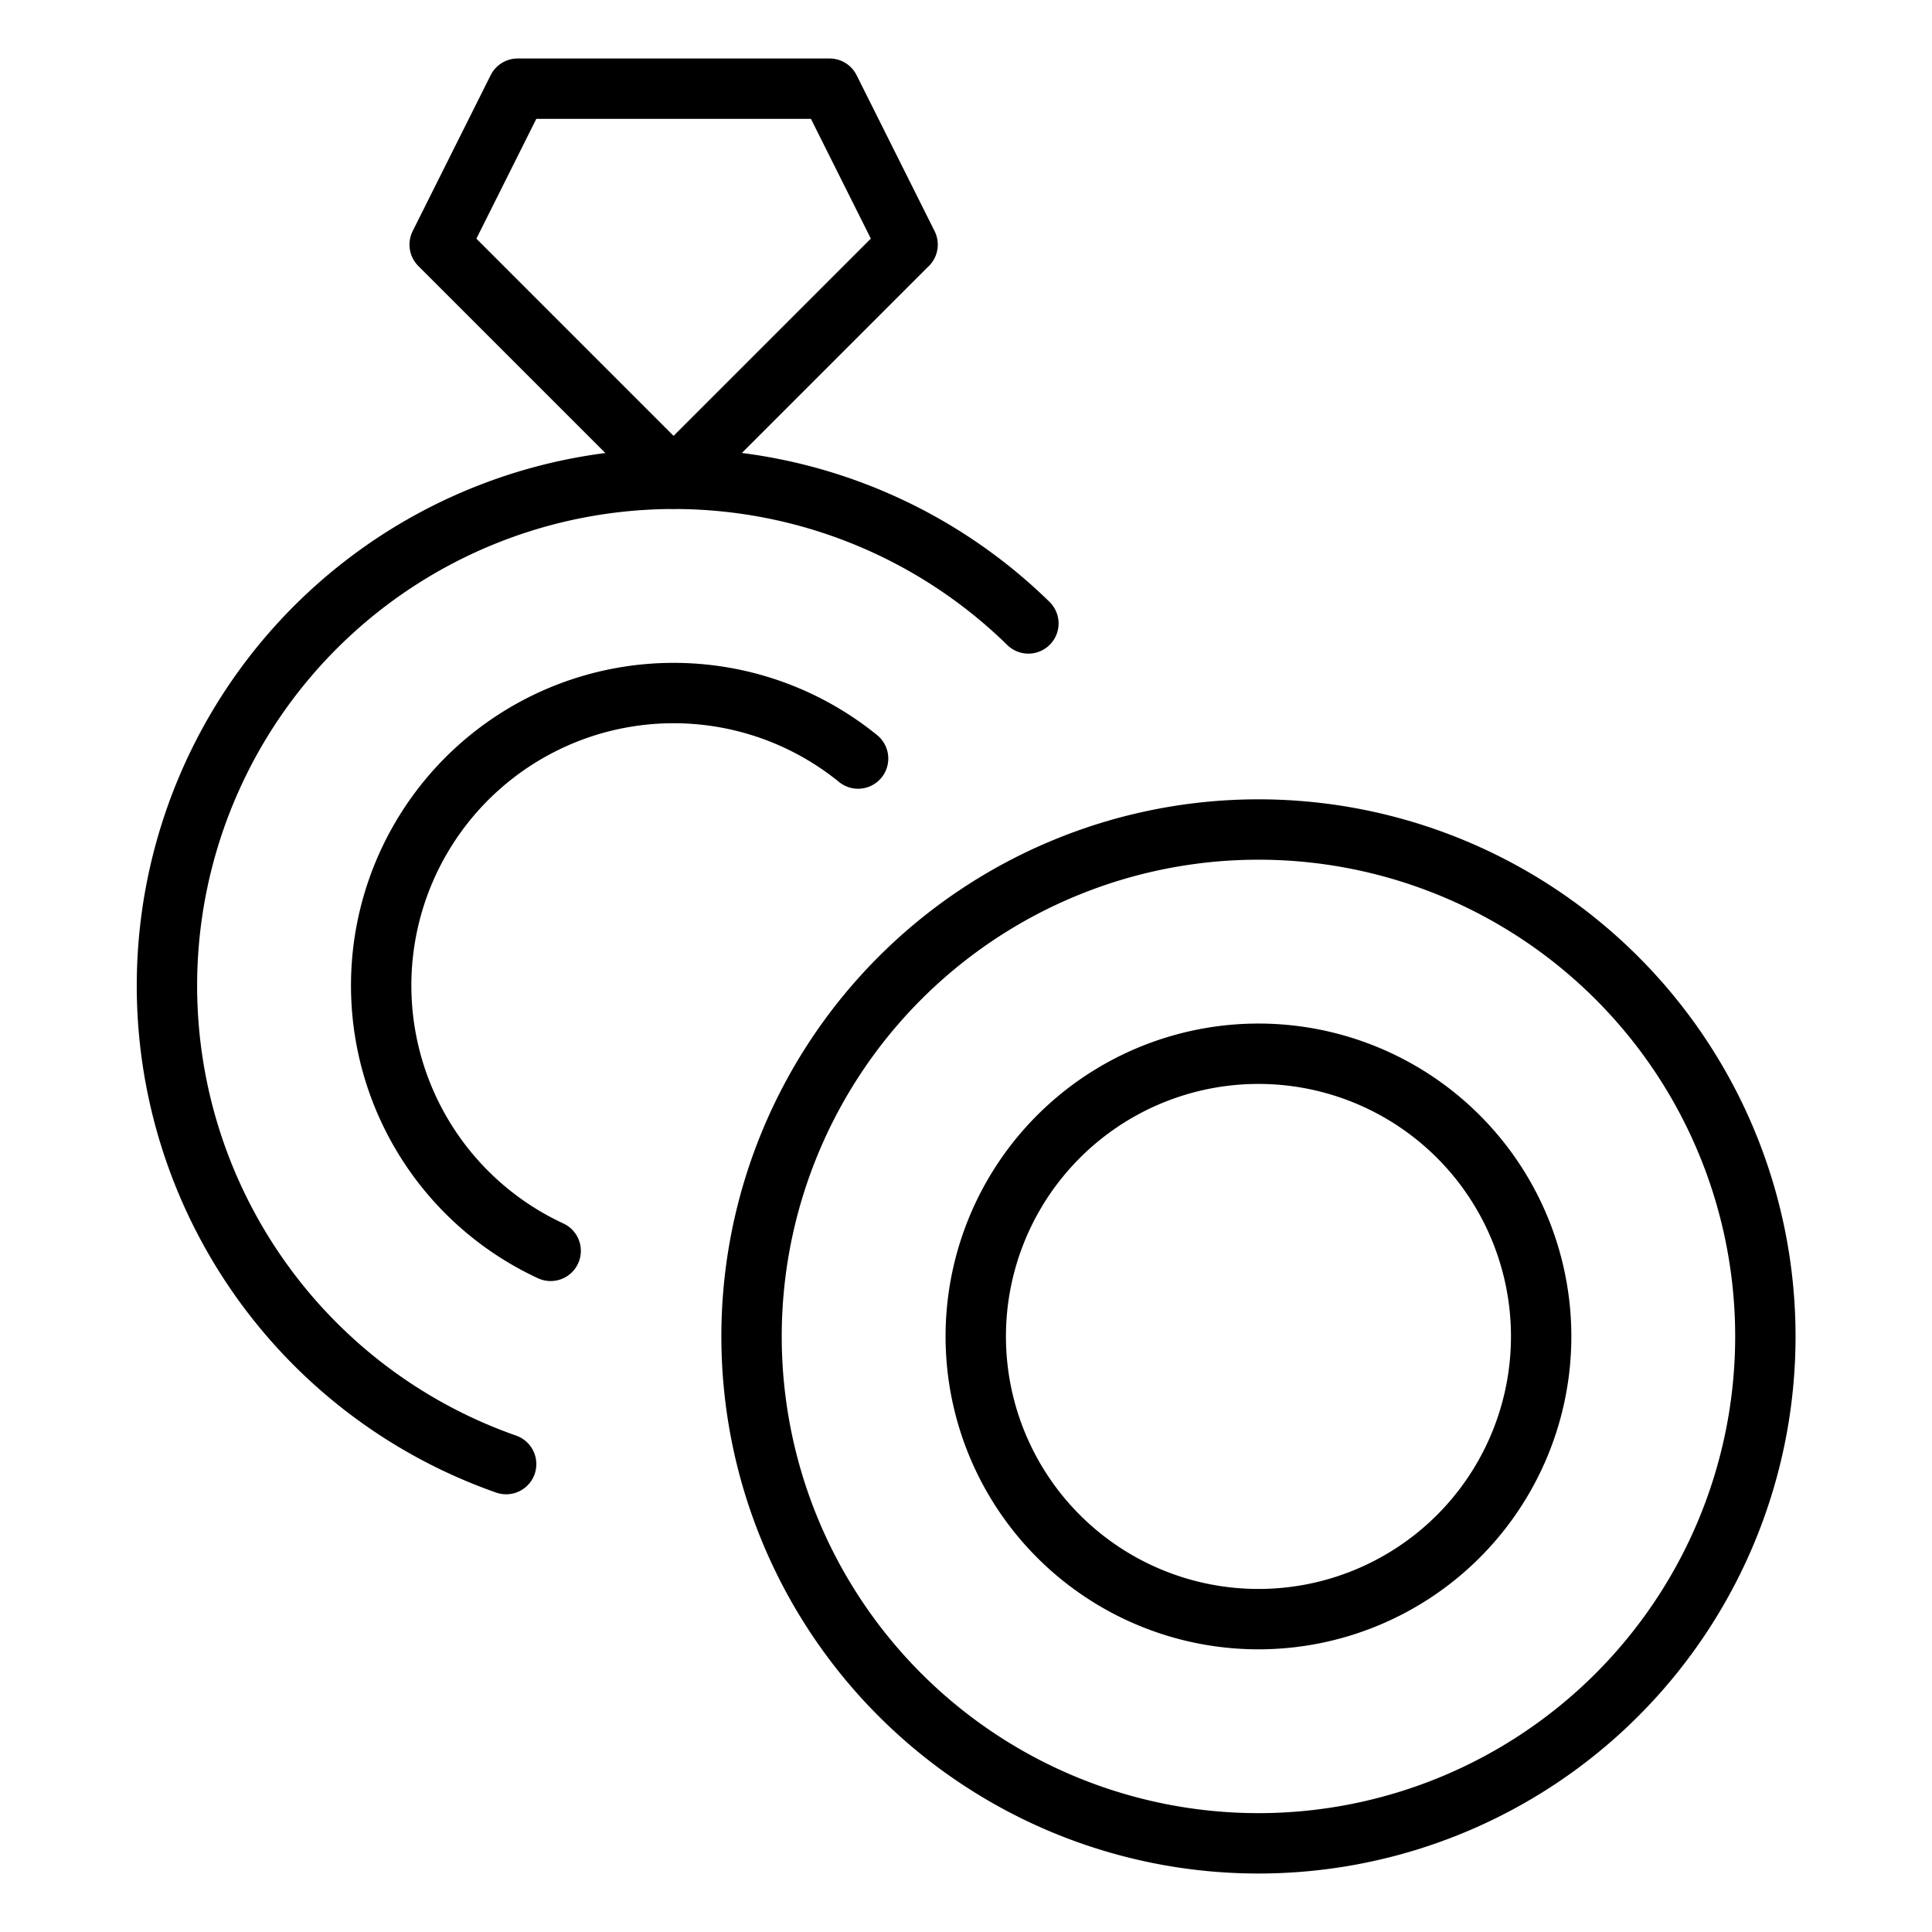 <svg xmlns="http://www.w3.org/2000/svg" fill="none" viewBox="-0.75 -0.75 48 48" height="48" width="48"><path stroke="#000000" stroke-linecap="round" stroke-linejoin="round" stroke-miterlimit="10" d="M24.8 14.739a12.594 12.594 0 1 0 -12.975 20.886" stroke-width="1.5"></path><path stroke="#000000" stroke-linecap="round" stroke-linejoin="round" stroke-miterlimit="10" d="M20.569 18.096a7.266 7.266 0 1 0 -7.638 12.231" stroke-width="1.5"></path><path stroke="#000000" stroke-linecap="round" stroke-linejoin="round" stroke-miterlimit="10" d="m21.797 5.328 -5.812 5.812 -5.812 -5.812 1.938 -3.875h7.75l1.938 3.875Z" stroke-width="1.5"></path><path stroke="#000000" stroke-linecap="round" stroke-linejoin="round" stroke-miterlimit="10" d="M30.516 45.047a12.594 12.594 0 1 0 0 -25.188 12.594 12.594 0 0 0 0 25.188Z" stroke-width="1.5"></path><path stroke="#000000" stroke-linecap="round" stroke-linejoin="round" stroke-miterlimit="10" d="M30.516 39.477a7.023 7.023 0 1 0 0 -14.047 7.023 7.023 0 0 0 0 14.047Z" stroke-width="1.5"></path></svg>